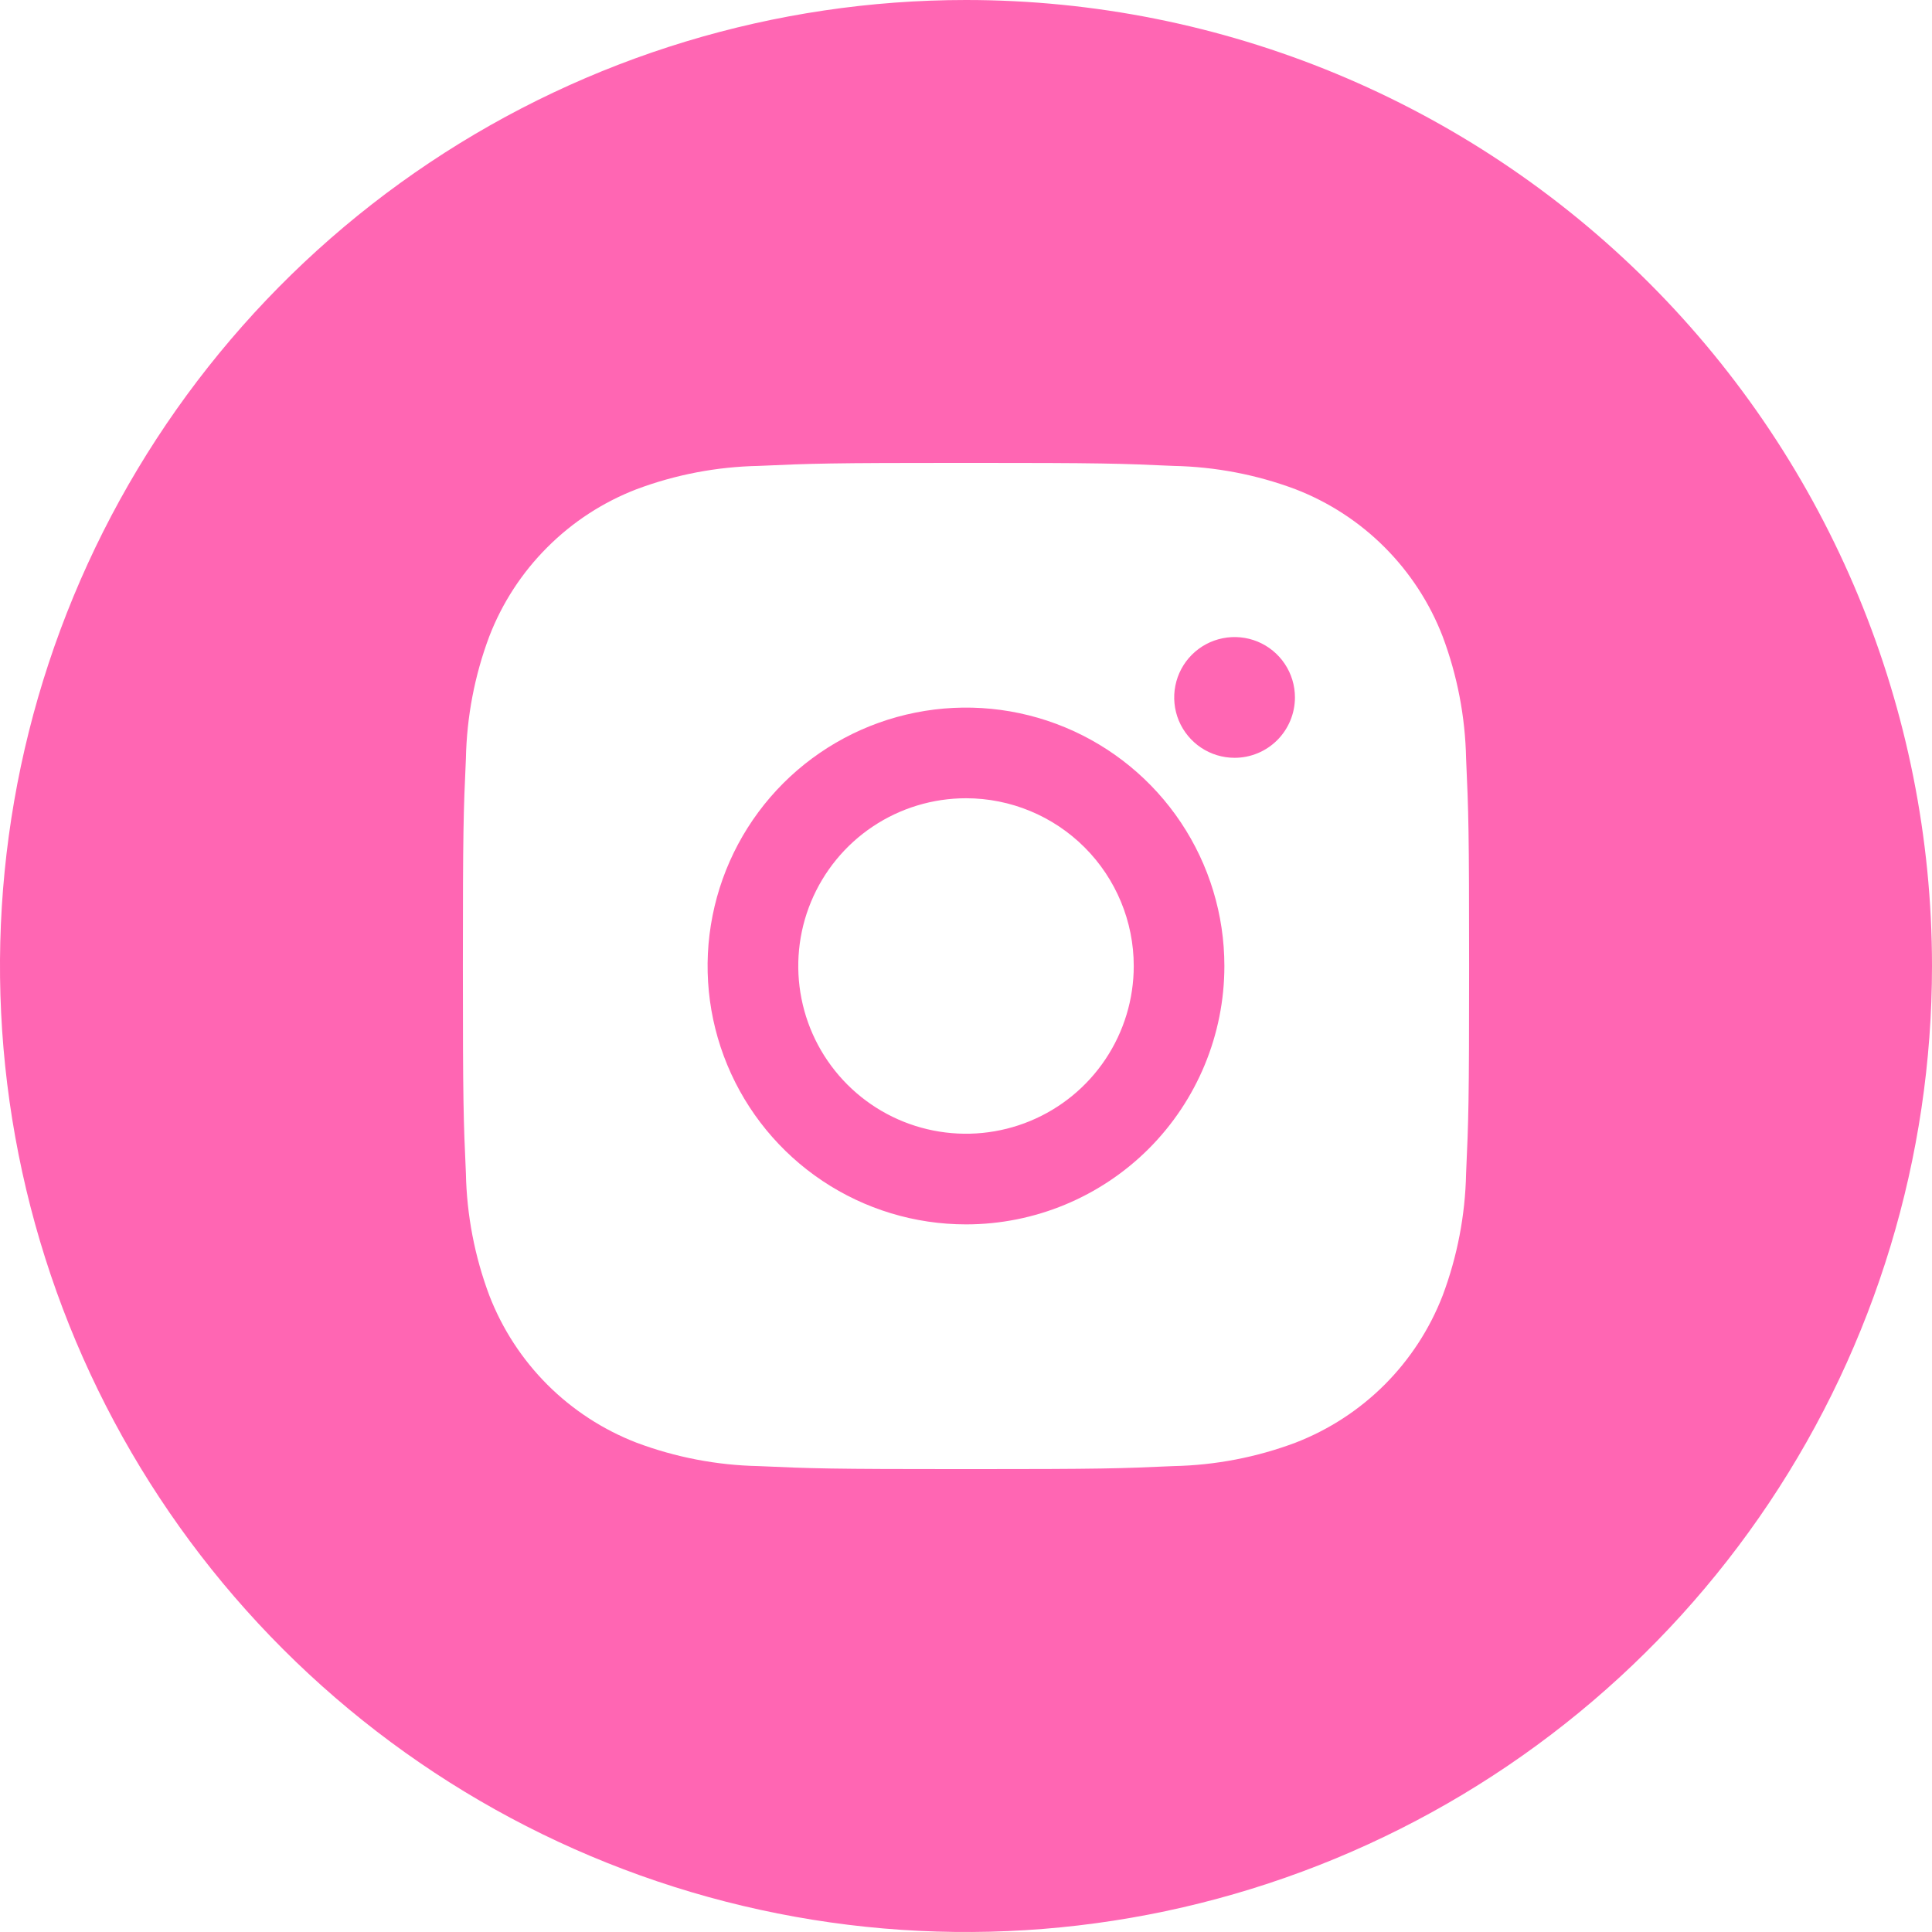 <?xml version="1.0" encoding="UTF-8"?> <svg xmlns="http://www.w3.org/2000/svg" width="46" height="46" viewBox="0 0 46 46" fill="none"><path d="M29.395 18.043C29.11 18.043 28.832 17.959 28.596 17.801C28.36 17.643 28.175 17.418 28.066 17.156C27.958 16.893 27.929 16.604 27.985 16.325C28.04 16.046 28.177 15.79 28.378 15.589C28.579 15.388 28.835 15.251 29.114 15.196C29.393 15.14 29.682 15.169 29.945 15.277C30.207 15.386 30.432 15.57 30.59 15.807C30.748 16.043 30.832 16.321 30.832 16.605C30.832 16.987 30.68 17.352 30.411 17.622C30.141 17.892 29.776 18.043 29.395 18.043Z" fill="#FF66B3"></path><path fill-rule="evenodd" clip-rule="evenodd" d="M23 29.152C21.783 29.152 20.594 28.792 19.582 28.116C18.57 27.44 17.782 26.479 17.316 25.355C16.85 24.23 16.728 22.993 16.966 21.8C17.203 20.606 17.789 19.51 18.649 18.649C19.51 17.789 20.606 17.203 21.8 16.966C22.993 16.728 24.23 16.85 25.355 17.316C26.479 17.782 27.44 18.57 28.116 19.582C28.792 20.594 29.152 21.783 29.152 23C29.152 24.632 28.504 26.197 27.351 27.351C26.197 28.504 24.632 29.152 23 29.152ZM26.321 25.219C26.76 24.562 26.994 23.79 26.994 23C26.994 21.941 26.573 20.925 25.824 20.176C25.075 19.427 24.059 19.006 23 19.006C22.21 19.006 21.438 19.24 20.781 19.679C20.124 20.118 19.613 20.742 19.31 21.472C19.008 22.201 18.929 23.004 19.083 23.779C19.237 24.554 19.617 25.265 20.176 25.824C20.735 26.383 21.446 26.763 22.221 26.917C22.996 27.071 23.799 26.992 24.528 26.69C25.258 26.388 25.882 25.876 26.321 25.219Z" fill="#FF66B3"></path><path fill-rule="evenodd" clip-rule="evenodd" d="M23 0C18.451 0 14.004 1.349 10.222 3.876C6.44 6.403 3.492 9.996 1.751 14.198C0.01 18.401 -0.446 23.026 0.442 27.487C1.329 31.949 3.52 36.047 6.737 39.264C9.953 42.48 14.051 44.671 18.513 45.558C22.974 46.446 27.599 45.99 31.802 44.249C36.004 42.508 39.596 39.56 42.124 35.778C44.651 31.996 46 27.549 46 23C46 16.9 43.577 11.05 39.264 6.737C34.95 2.423 29.1 0 23 0ZM34.907 27.938C34.887 28.932 34.698 29.915 34.349 30.846C34.041 31.642 33.571 32.364 32.968 32.968C32.364 33.571 31.642 34.041 30.846 34.349C29.916 34.698 28.933 34.887 27.94 34.907C26.661 34.965 26.254 34.979 23 34.979C19.747 34.979 19.339 34.965 18.06 34.907C17.067 34.887 16.084 34.698 15.154 34.349C14.358 34.041 13.636 33.571 13.032 32.968C12.429 32.364 11.959 31.642 11.651 30.846C11.302 29.916 11.113 28.933 11.093 27.94C11.035 26.661 11.021 26.253 11.021 23C11.021 19.747 11.035 19.339 11.093 18.06C11.113 17.067 11.3 16.084 11.649 15.154C11.956 14.357 12.427 13.634 13.031 13.031C13.634 12.427 14.357 11.956 15.154 11.649C16.084 11.3 17.067 11.113 18.06 11.093C19.339 11.035 19.747 11.021 23 11.021C26.254 11.021 26.661 11.035 27.94 11.093C28.933 11.113 29.916 11.3 30.846 11.649C31.642 11.957 32.365 12.427 32.968 13.031C33.571 13.635 34.042 14.358 34.349 15.154C34.698 16.084 34.887 17.067 34.907 18.06C34.965 19.339 34.979 19.747 34.979 23C34.979 26.253 34.965 26.658 34.907 27.938Z" fill="#FF66B3"></path></svg> 